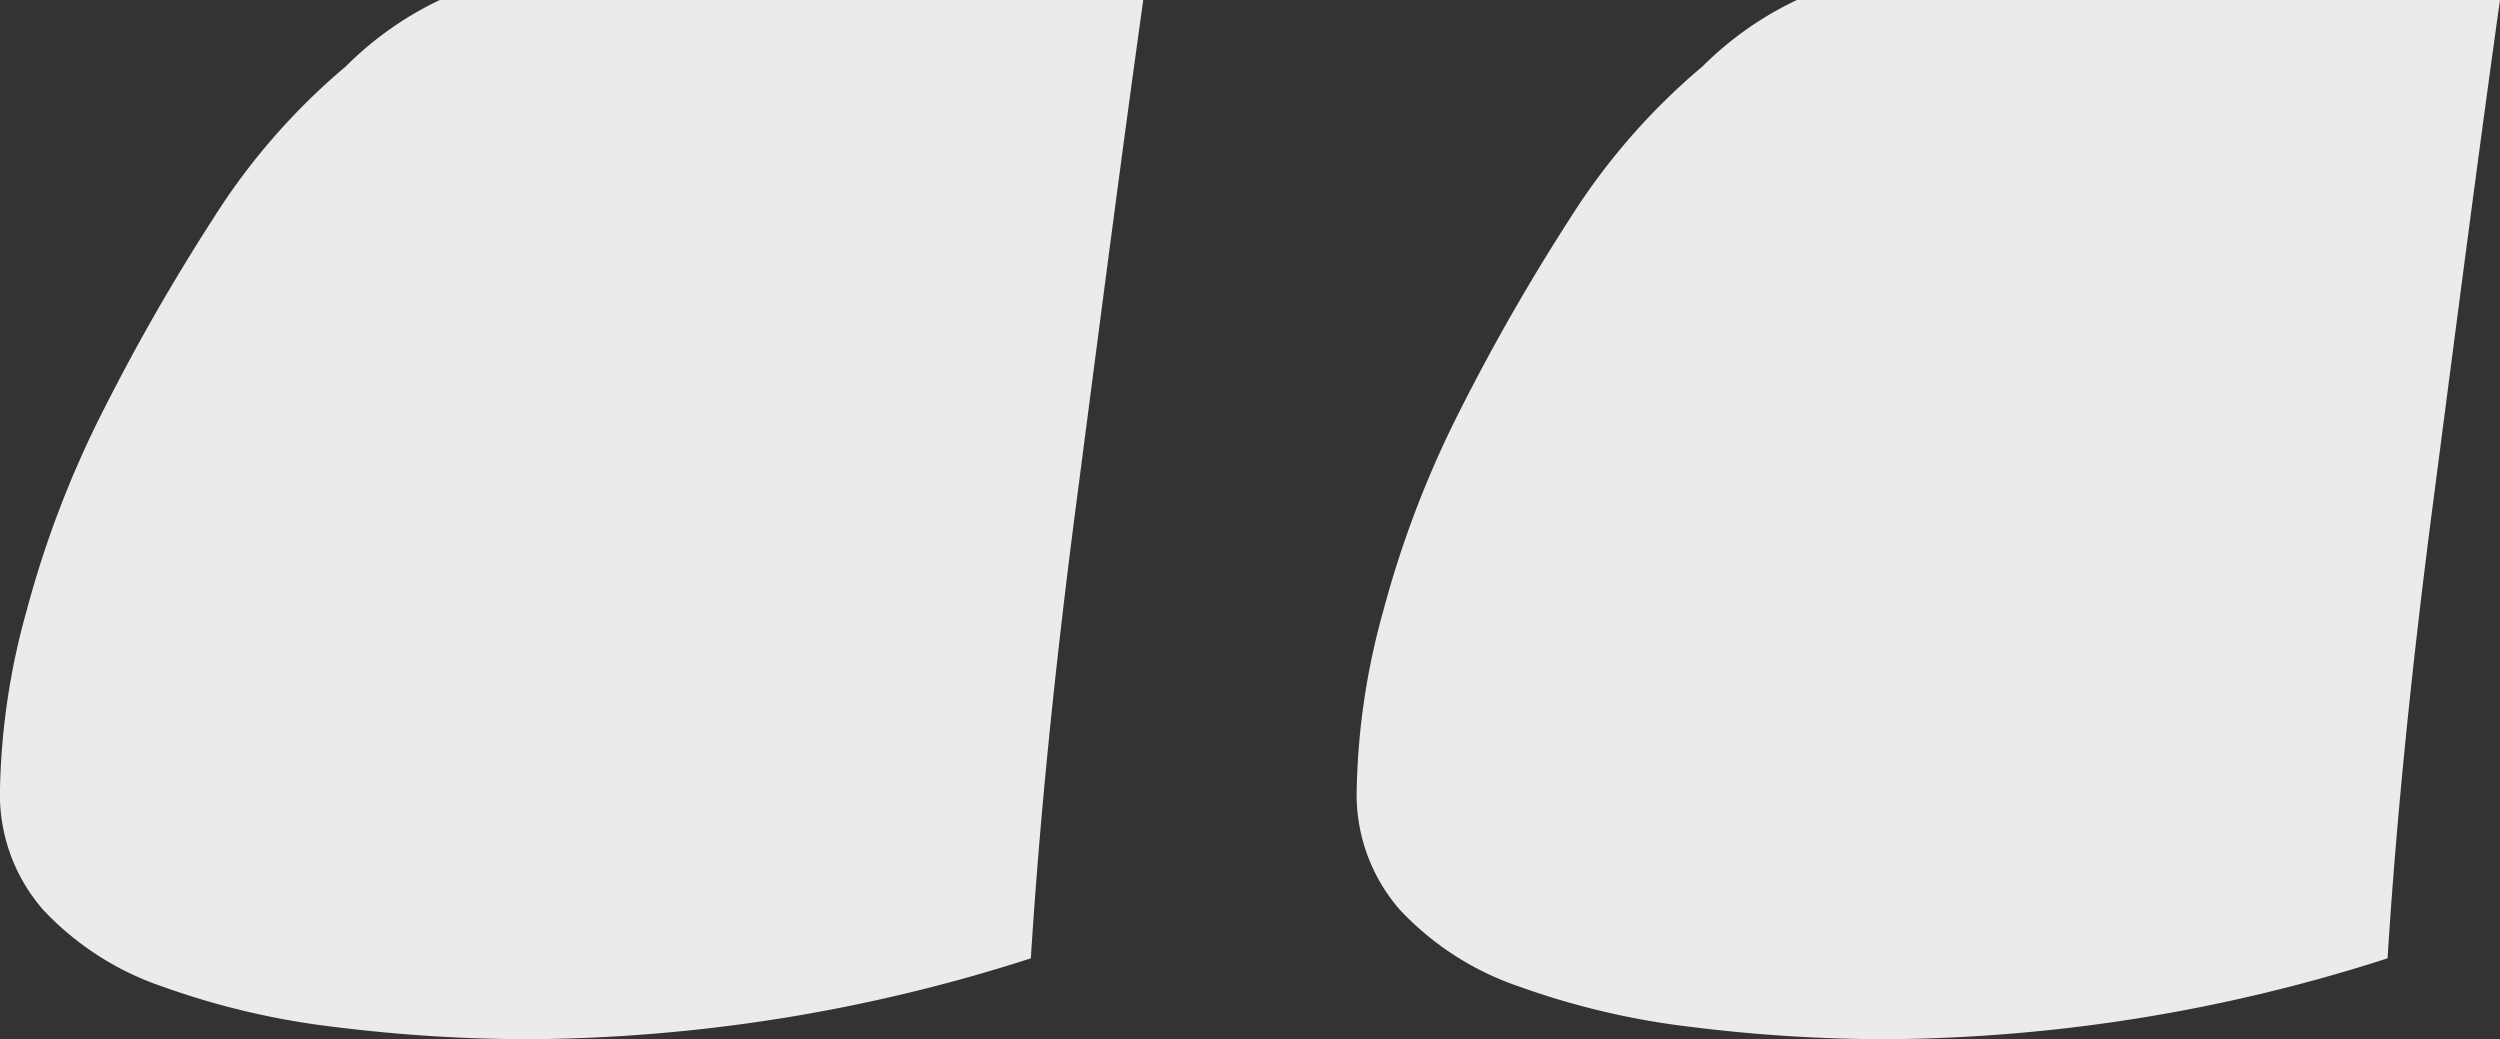 <svg xmlns="http://www.w3.org/2000/svg" width="92.891" height="38.615" viewBox="0 0 92.891 38.615">
  <rect x="0" y="0" width="92.891" height="38.615" fill="#333333" stroke="none"/>
  <g id="Group_518" data-name="Group 518" transform="translate(-498.366 -1249.478)">
    <g id="Group_267" data-name="Group 267">
      <path id="Path_209" data-name="Path 209" d="M511.216,1251.944a24.419,24.419,0,0,0-4.943,5.677,77.781,77.781,0,0,0-4.077,7.121,38,38,0,0,0-2.842,7.431,26.344,26.344,0,0,0-.988,6.607,6.512,6.512,0,0,0,1.606,4.506,10.845,10.845,0,0,0,4.448,2.855,28.834,28.834,0,0,0,6.425,1.5,58.411,58.411,0,0,0,7.29.45,61.925,61.925,0,0,0,18.533-3.005c.328-5.208.9-10.9,1.73-17.215.815-6.253,1.63-12.556,2.448-18.4H514.722A12.516,12.516,0,0,0,511.216,1251.944Z" fill="#fff" opacity="0.9"/>
    </g>
    <path id="Path_210" data-name="Path 210" d="M565.133,1249.478a12.516,12.516,0,0,0-3.506,2.466,24.394,24.394,0,0,0-4.943,5.677,78.017,78.017,0,0,0-4.077,7.121,37.936,37.936,0,0,0-2.842,7.431,26.343,26.343,0,0,0-.988,6.607,6.508,6.508,0,0,0,1.606,4.506,10.838,10.838,0,0,0,4.448,2.855,28.839,28.839,0,0,0,6.424,1.5,58.439,58.439,0,0,0,7.291.45,61.924,61.924,0,0,0,18.533-3.005c.328-5.208.9-10.9,1.73-17.215.814-6.253,1.629-12.556,2.448-18.4Z" fill="#fff" opacity="0.9"/>
  </g>
</svg>
